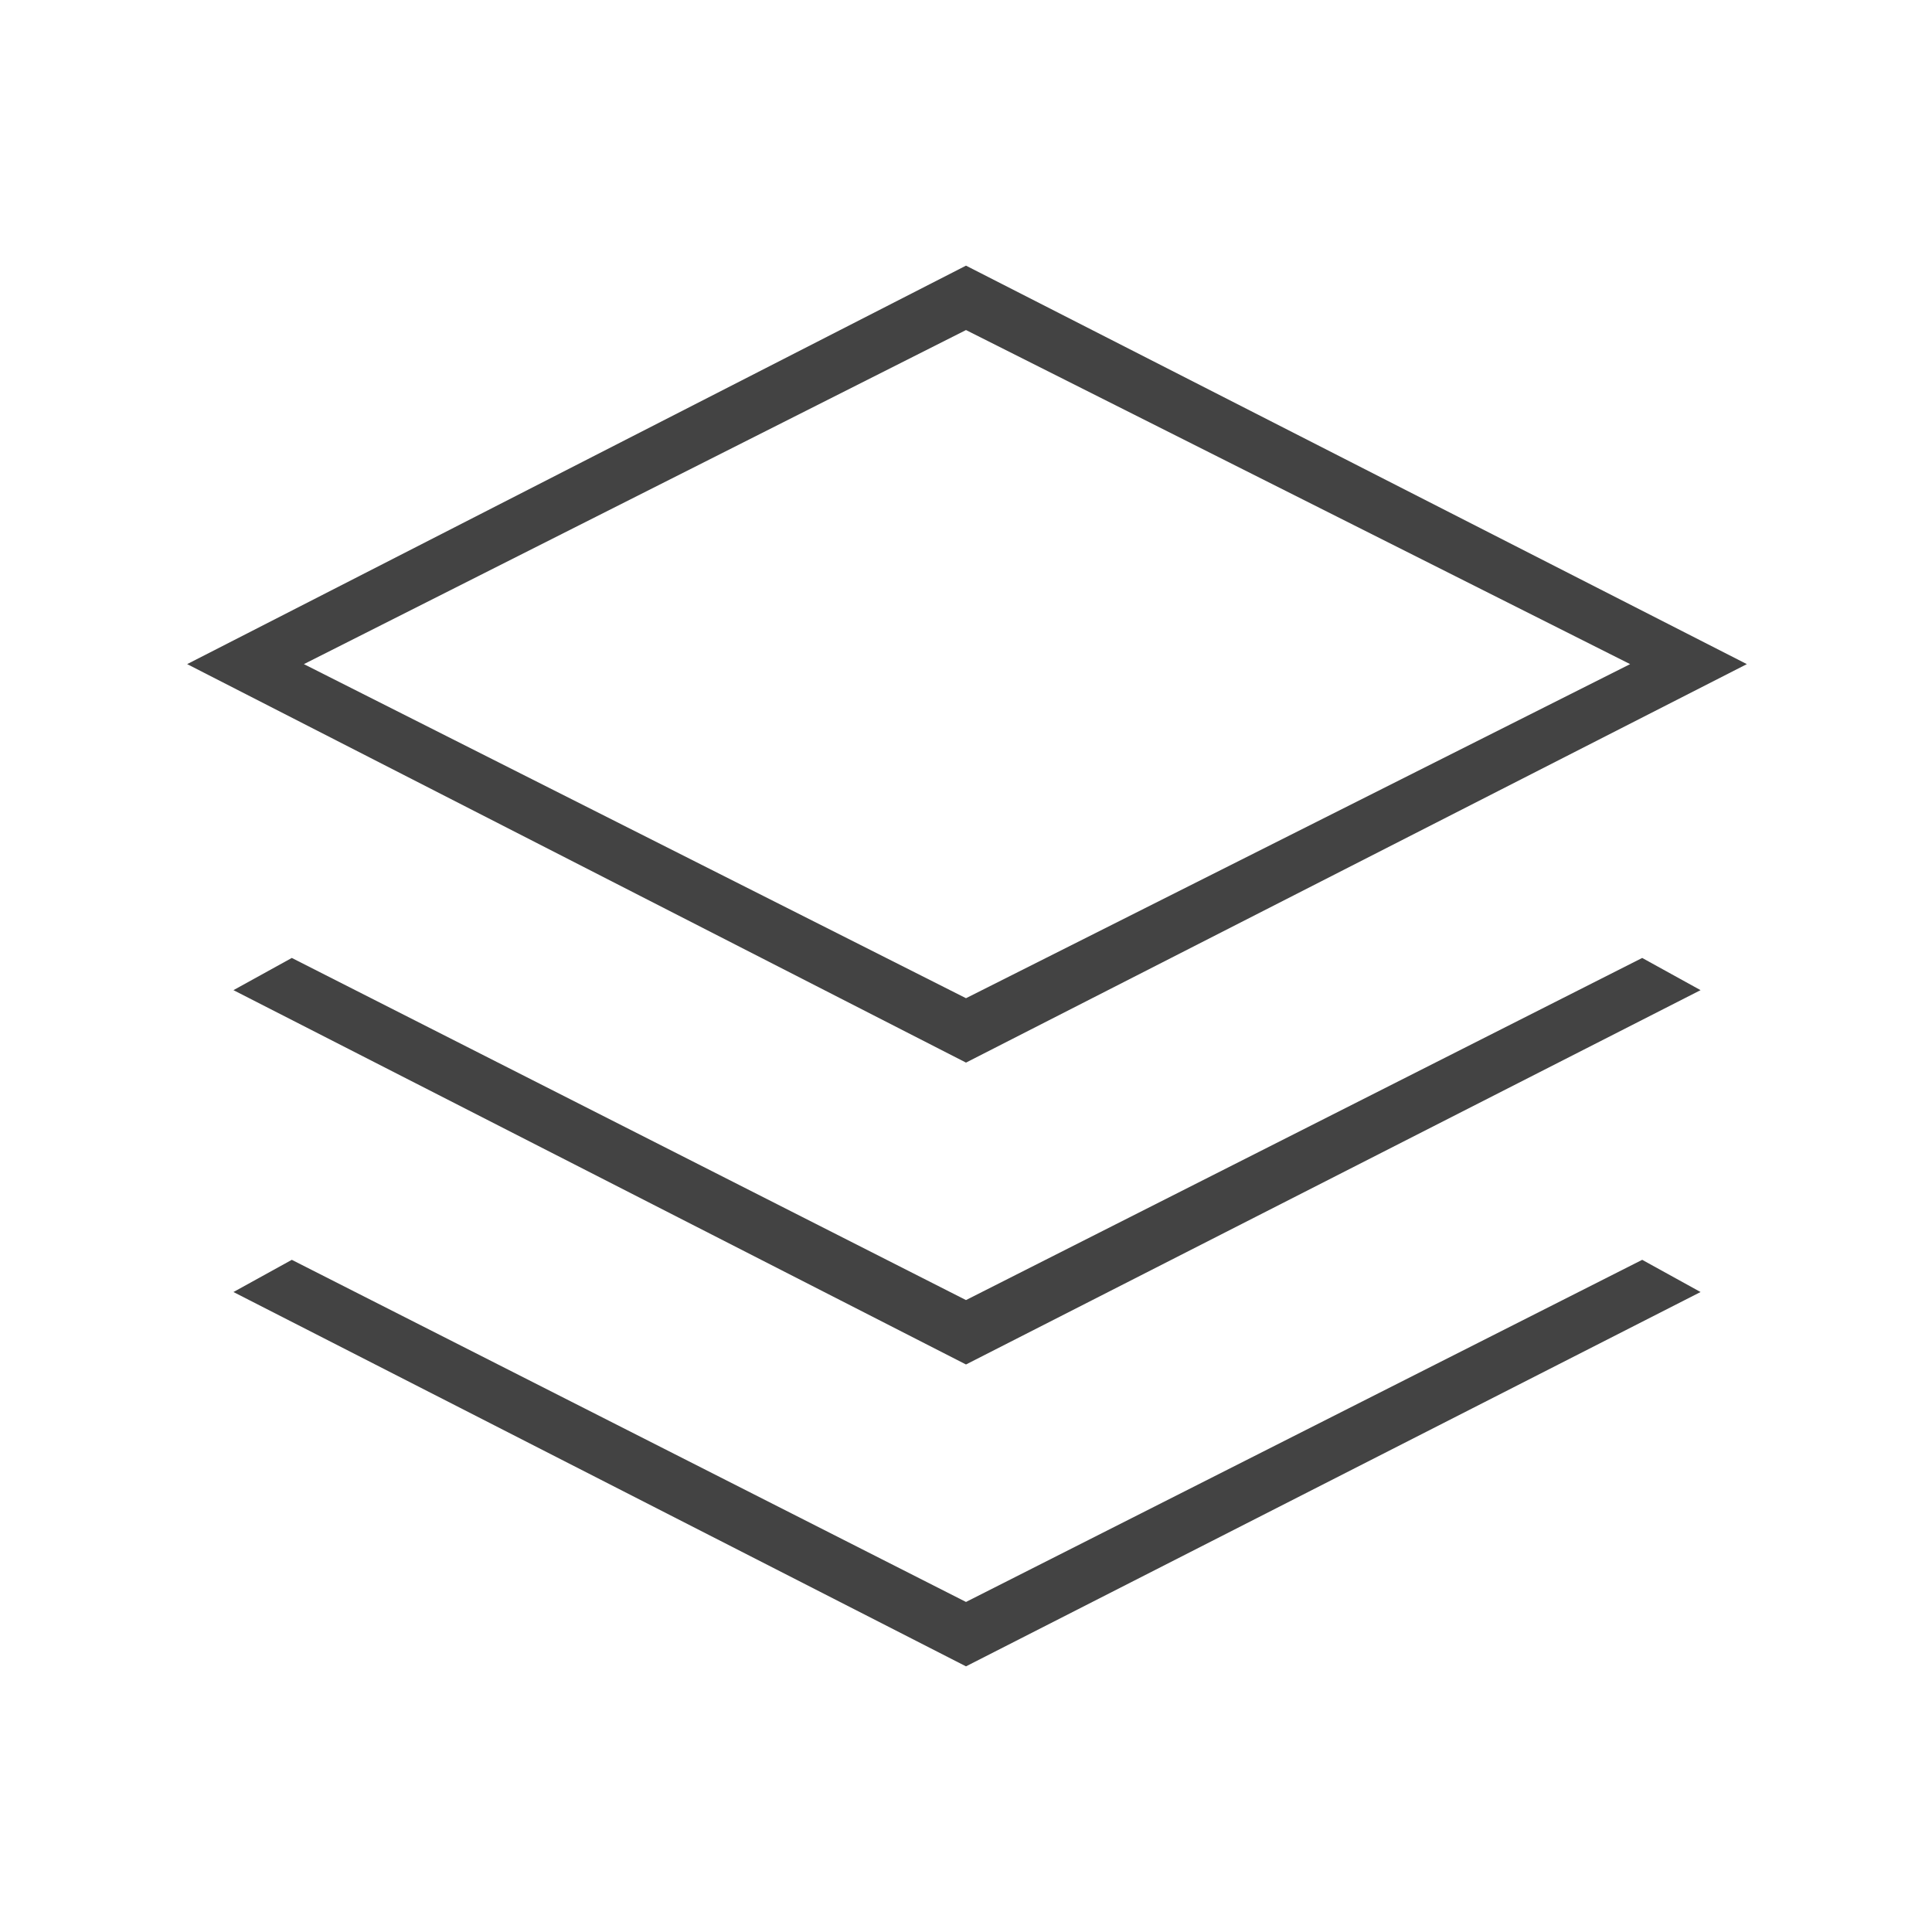 <svg xmlns="http://www.w3.org/2000/svg" height="24px" viewBox="0 -960 960 960" width="24px" fill="#434343"><path d="M480-432 93-630l387-198 388 198-388 198Zm0 150L116-468l29-16 335 170 336-170 29 16-365 186Zm0 150L116-318l29-16 335 170 336-170 29 16-365 186Zm0-332 330-166-330-166-329 166 329 166Zm1-166Z"/></svg>